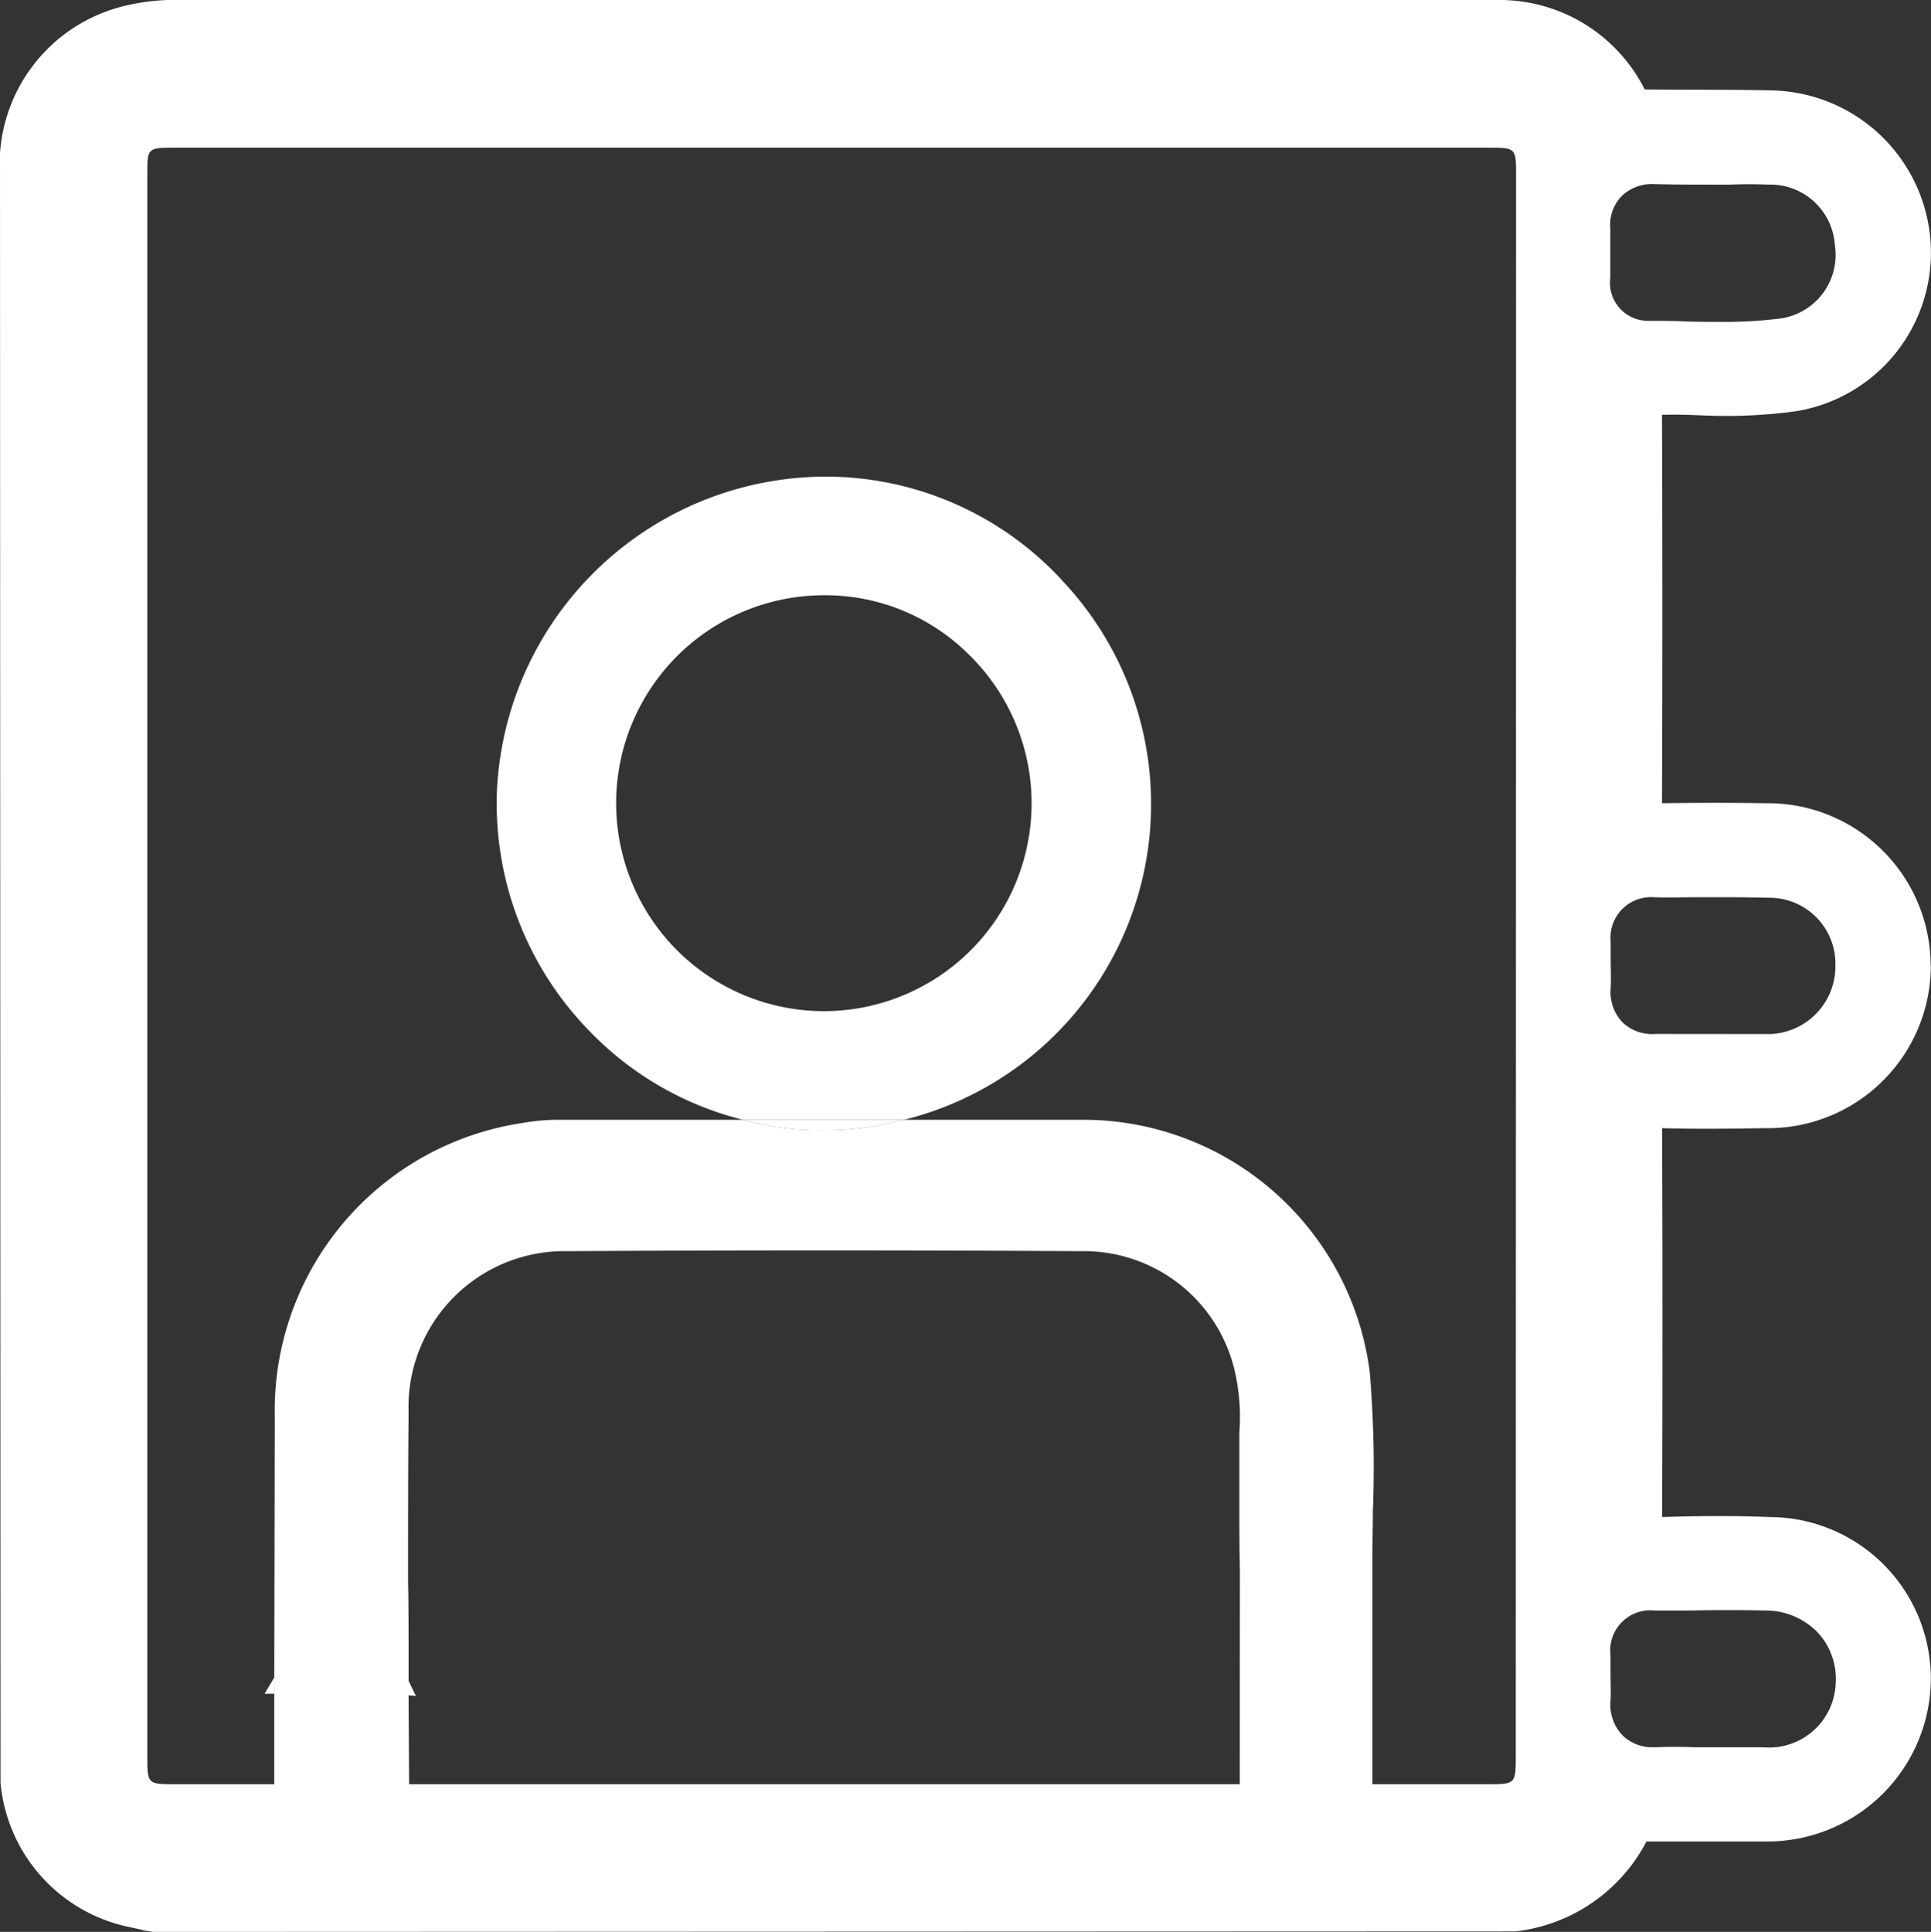 <svg xmlns="http://www.w3.org/2000/svg" xmlns:xlink="http://www.w3.org/1999/xlink" width="33.456" height="33.468" viewBox="0 0 33.456 33.468">
  <rect x="0" y="0" width="33.456" height="33.468" fill="#333333" stroke="none"/>
  <defs>
    <clipPath id="clip-path">
      <rect id="Rectángulo_11" data-name="Rectángulo 11" width="33.456" height="33.468" fill="#fff"/>
    </clipPath>
  </defs>
  <g id="icon_contact" transform="translate(0 0)">
    <path id="Trazado_11" data-name="Trazado 11" d="M5.09,32.548h.171V32.26Z" transform="translate(-0.506 -3.206)" fill="#fff"/>
    <path id="Trazado_12" data-name="Trazado 12" d="M7.86,32.582l.126.01L7.86,32.33Z" transform="translate(-0.781 -3.212)" fill="#fff"/>
    <g id="Grupo_30" data-name="Grupo 30" transform="translate(0 0)">
      <g id="Grupo_29" data-name="Grupo 29" clip-path="url(#clip-path)">
        <path id="Trazado_13" data-name="Trazado 13" d="M14.3,21.54a4.822,4.822,0,0,0,1.342.18h.09a5.2,5.2,0,0,0,1.351-.18Z" transform="translate(-1.421 -2.14)" fill="#fff"/>
        <path id="Trazado_14" data-name="Trazado 14" d="M33.45,16.734a2.82,2.82,0,0,0-2.855-2.819c-.585-.009-1.171-.009-1.8,0,.009-2.234.009-4.458,0-6.728.234-.009.468,0,.7.009a8.994,8.994,0,0,0,1.621-.072A2.783,2.783,0,0,0,33.45,4.215a2.816,2.816,0,0,0-2.729-2.648c-.712-.018-1.441-.009-2.225-.018A2.816,2.816,0,0,0,25.947,0H3.242A3.921,3.921,0,0,0,2.135.108,2.822,2.822,0,0,0,0,2.657L.009,30.883A2.812,2.812,0,0,0,2.135,33.36l.243.054c.054.009.108.027.162.036l.117.018,23.6-.009a2.935,2.935,0,0,0,2.27-1.558h2.044a2.832,2.832,0,0,0,2.882-2.792,2.8,2.8,0,0,0-2.792-2.828c-.666-.027-1.315-.018-1.864,0,.009-2.225.009-4.458,0-6.737.594.018,1.2.009,1.792,0a2.82,2.82,0,0,0,2.864-2.81M27.9,3.963a.718.718,0,0,1,.189-.558.753.753,0,0,1,.567-.216c.342.009.666.009,1,.009h.315c.225-.009.441-.009.657,0a1.121,1.121,0,0,1,1.162,1.045,1.112,1.112,0,0,1-.982,1.279,7.79,7.79,0,0,1-1.018.054c-.207,0-.423,0-.621-.009s-.405-.009-.612-.009a.659.659,0,0,1-.657-.748ZM21.48,30.91H7.088l-.009-1.54V28.7c0-.432,0-.883-.009-1.306,0-.973,0-1.945.009-2.927a2.7,2.7,0,0,1,2.747-2.792q4.445-.027,8.9,0a2.684,2.684,0,0,1,2.693,2.2,3.525,3.525,0,0,1,.054.937v1.252c0,.378,0,.757.009,1.126Zm4.782-.513c0,.513,0,.513-.5.513H23.777V27.064c0-.3.009-.594.009-.883a19.793,19.793,0,0,0-.054-2.414,5.008,5.008,0,0,0-4.89-4.368H15.662a5.2,5.2,0,0,1-1.351.18h-.09a4.822,4.822,0,0,1-1.342-.18H9.7a3.456,3.456,0,0,0-.639.054,5.037,5.037,0,0,0-4.3,5.1l-.009,4.494V30.91h-1.7c-.5,0-.5,0-.5-.5V3.026c0-.459,0-.468.477-.468H25.767c.5,0,.5,0,.5.486ZM29.289,27.9q.648-.014,1.3,0a1.252,1.252,0,0,1,.91.387,1.175,1.175,0,0,1,.306.865,1.155,1.155,0,0,1-1.261,1.117h-1.2c-.216-.009-.441-.009-.657,0h-.036a.733.733,0,0,1-.54-.207.764.764,0,0,1-.207-.594c.009-.171,0-.351,0-.522v-.27a.693.693,0,0,1,.766-.775Zm-.6-9.988a.743.743,0,0,1-.576-.2.756.756,0,0,1-.207-.585c.009-.18,0-.36,0-.549V16.3a.7.7,0,0,1,.739-.757c.288.009.567,0,.856,0,.387,0,.766,0,1.144.009A1.144,1.144,0,0,1,31.8,16.725a1.175,1.175,0,0,1-1.126,1.189Z" transform="translate(0 0)" fill="#fff"/>
        <path id="Trazado_15" data-name="Trazado 15" d="M19.34,10.953A5.573,5.573,0,0,0,15.414,9.17a5.714,5.714,0,0,0-5.854,5.413,5.64,5.64,0,0,0,1.6,4.188,5.559,5.559,0,0,0,2.666,1.54h2.783a5.636,5.636,0,0,0,2.729-9.358m-4.116,7.475a3.6,3.6,0,1,1,.009-7.205,3.521,3.521,0,0,1,2.513,1.036,3.6,3.6,0,0,1-2.522,6.169" transform="translate(-0.949 -0.911)" fill="#fff"/>
      </g>
    </g>
  </g>
</svg>
